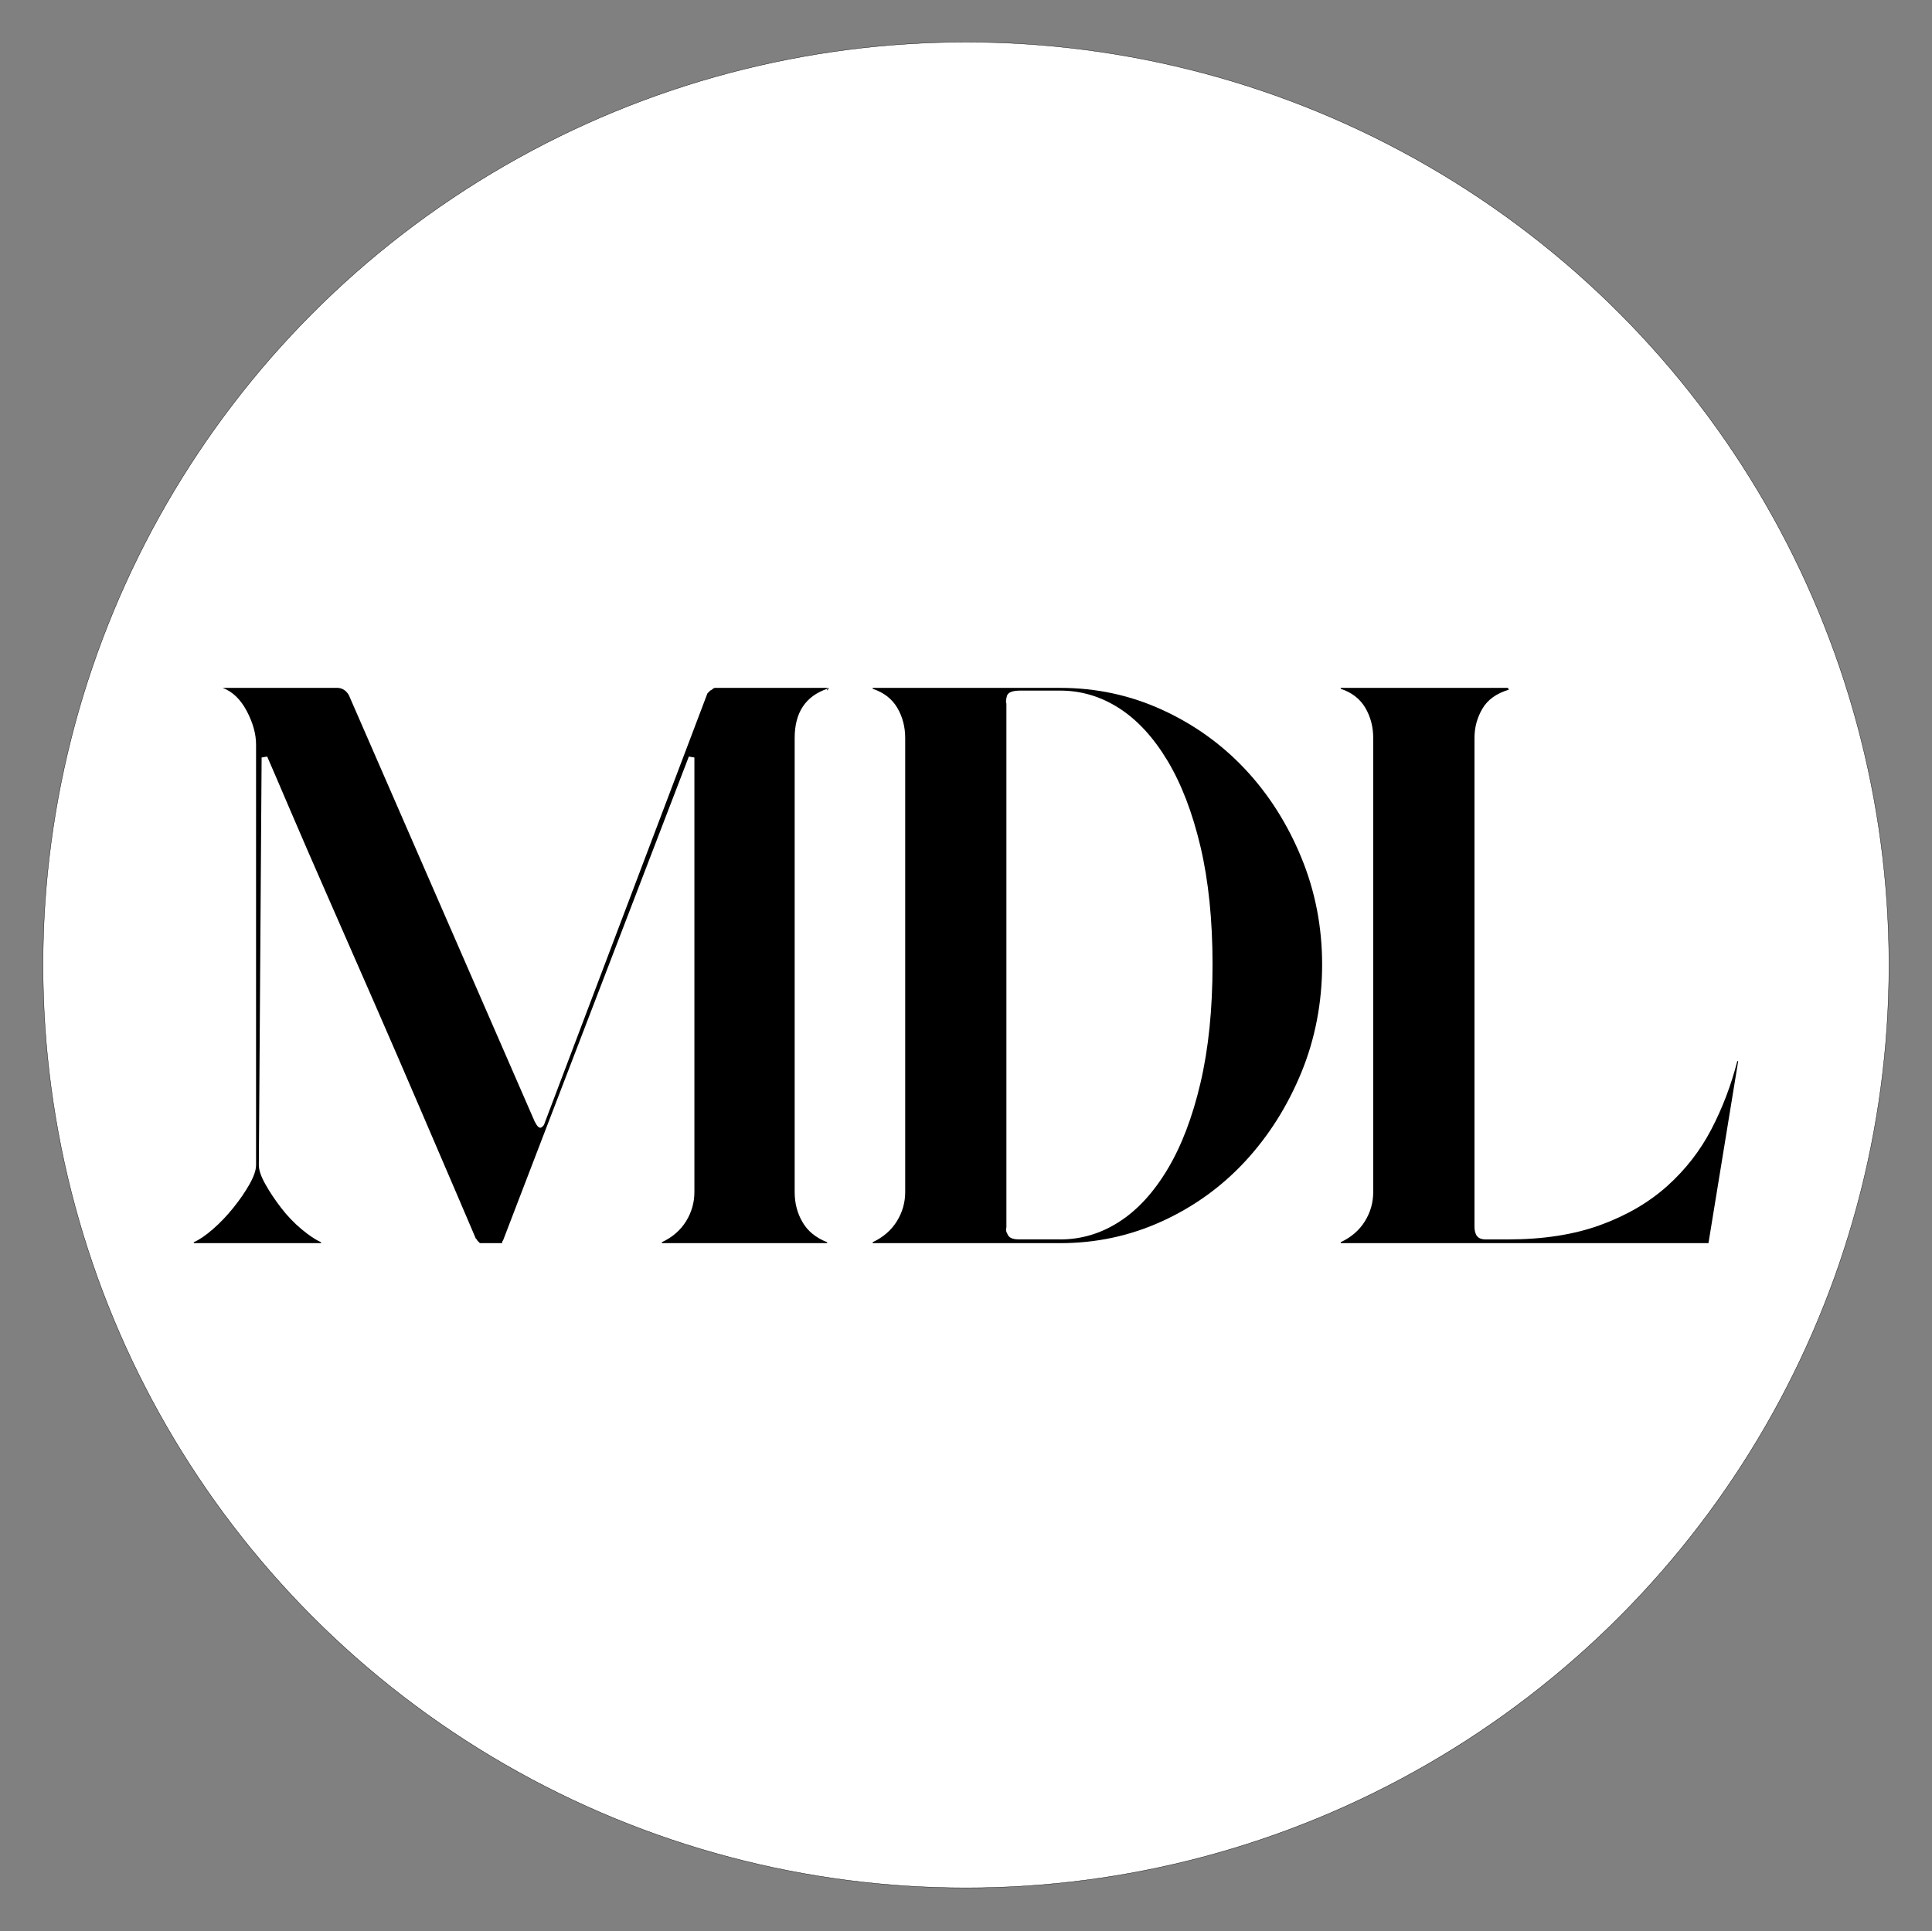 <?xml version="1.0" encoding="UTF-8"?>
<svg id="Livello_1" xmlns="http://www.w3.org/2000/svg" version="1.1" viewBox="0 0 5974.9 5972.6">
  <rect x="0" y="0" width="5974.9" height="5972.6" fill="#808080" stroke="none"/>
  <!-- Generator: Adobe Illustrator 29.2.1, SVG Export Plug-In . SVG Version: 2.1.0 Build 116)  -->
  <defs>
    <style>
      .st0 {
        fill: #fff;
        stroke: #000;
        stroke-miterlimit: 10;
      }
    </style>
  </defs>
  <circle class="st0" cx="2987.4" cy="2984.7" r="2854.4"/>
  <path d="M2558.1,2130.4c-67,23-100.5,73.7-100.5,152.2v1404.4c0,34.5,8.1,65.6,24.4,93.3,16.2,27.8,41.6,48.4,76.1,61.8v2.9h-511.2v-2.9c32.5-15.3,57.4-36.8,74.7-64.6,17.2-27.7,25.9-57.9,25.9-90.5v-1344.1l-17.2-2.9-574.4,1496.3c-1.9,1.9-2.9,3.9-2.9,5.7v2.9h-68.9l-2.9-2.9c-1.9-1.9-3.4-3.3-4.3-4.3-1-.9-2.4-3.3-4.3-7.2v2.9c-9.6-23-30.7-72.2-63.2-147.9-32.6-75.6-70.4-163.7-113.4-264.2-43.1-100.5-89.5-207.7-139.3-321.7-49.8-113.9-97.2-222.1-142.2-324.5-45-102.4-84.3-192.9-117.8-271.4s-57-133.1-70.4-163.7l-17.2,2.9-8.6,1260.8c0,15.3,6.7,35,20.1,58.9,13.4,24,29.7,48.4,48.8,73.2,19.1,24.9,40.2,46.9,63.2,66.1,23,19.2,43.1,32.6,60.3,40.2v2.9h-393.5v-2.9c17.2-7.6,36.8-21,58.9-40.2,22-19.1,43.1-41.1,63.2-66.1,20.1-24.9,36.8-49.3,50.3-73.2,13.4-23.9,20.1-43.5,20.1-58.9v-1301c0-32.5-9.6-67-28.7-103.4-19.2-36.3-44.1-60.3-74.7-71.8h353.3c11.5,0,21,3.9,28.7,11.5,3.8,3.9,6.7,7.7,8.6,11.5l574.4,1318.2c7.6,15.3,14.4,21.5,20.1,18.7,5.7-2.9,9.6-8.1,11.5-15.8l502.6-1326.9,8.6-8.6c3.8-1.9,6.7-3.8,8.6-5.7,1.9-1.9,4.8-2.9,8.6-2.9h344.6v2.9h0ZM2558.1,2136.2v-5.7c1.9-1.9,3.8-2.9,5.7-2.9l-5.7,8.6h0Z"/>
  <path d="M3278.9,2127.6c111,0,215.9,22.5,314.5,67.5s184.3,106.3,257.1,183.8c72.7,77.5,130.7,168.5,173.7,272.8,43.1,104.4,64.6,214.9,64.6,331.7s-21.5,230.2-64.6,334.6c-43.1,104.4-101,195.8-173.7,274.3-72.8,78.5-158.5,140.3-257.1,185.2-98.6,45-203.5,67.5-314.5,67.5h-580.1v-2.9c32.5-15.3,57.4-36.8,74.7-64.6,17.2-27.7,25.9-57.9,25.9-90.5v-1404.4c0-34.5-8.2-65.6-24.4-93.3-16.3-27.7-41.6-47.4-76.1-58.9v-2.9h580.1,0ZM3278.9,3833.5c65.1,0,125.9-18.2,182.4-54.6,56.5-36.3,106.3-90.5,149.3-162.3,43.1-71.8,77.1-160.8,102-267.1s37.3-228.3,37.3-366.2-12.5-259.4-37.3-364.7c-24.9-105.3-58.9-193.9-102-265.7s-92.9-125.9-149.3-162.3c-56.5-36.3-117.3-54.6-182.4-54.6h-123.5c-24.9,0-38.8,5.7-41.6,17.2-2.9,11.5-3.4,19.2-1.4,23v1619.8c-1.9,7.7-1,14.4,2.9,20.1,3.8,11.5,15.3,17.2,34.5,17.2h129.2v.2Z"/>
  <path d="M5375.5,3282.1l-91.9,562.9h-1137.3v-2.9c32.5-15.3,57.4-36.8,74.7-64.6,17.2-27.7,25.8-57.9,25.8-90.5v-1404.4c0-34.5-8.2-65.6-24.4-93.3-16.3-27.7-41.6-47.4-76.1-58.9v-2.9h517l2.9,5.7c-38.3,11.5-65.6,31.1-81.8,58.9-16.3,27.8-24.4,57.9-24.4,90.5v1510.7c0,7.7.9,14.4,2.9,20.1,3.8,13.4,14.4,20.1,31.6,20.1h68.9c109.1,0,204.4-14.8,285.8-44.5s150.3-69.9,206.8-120.6c56.5-50.7,102-109.1,136.4-175.2,34.5-66.1,61.2-136.4,80.4-211.1h2.9-.2Z"/>
</svg>